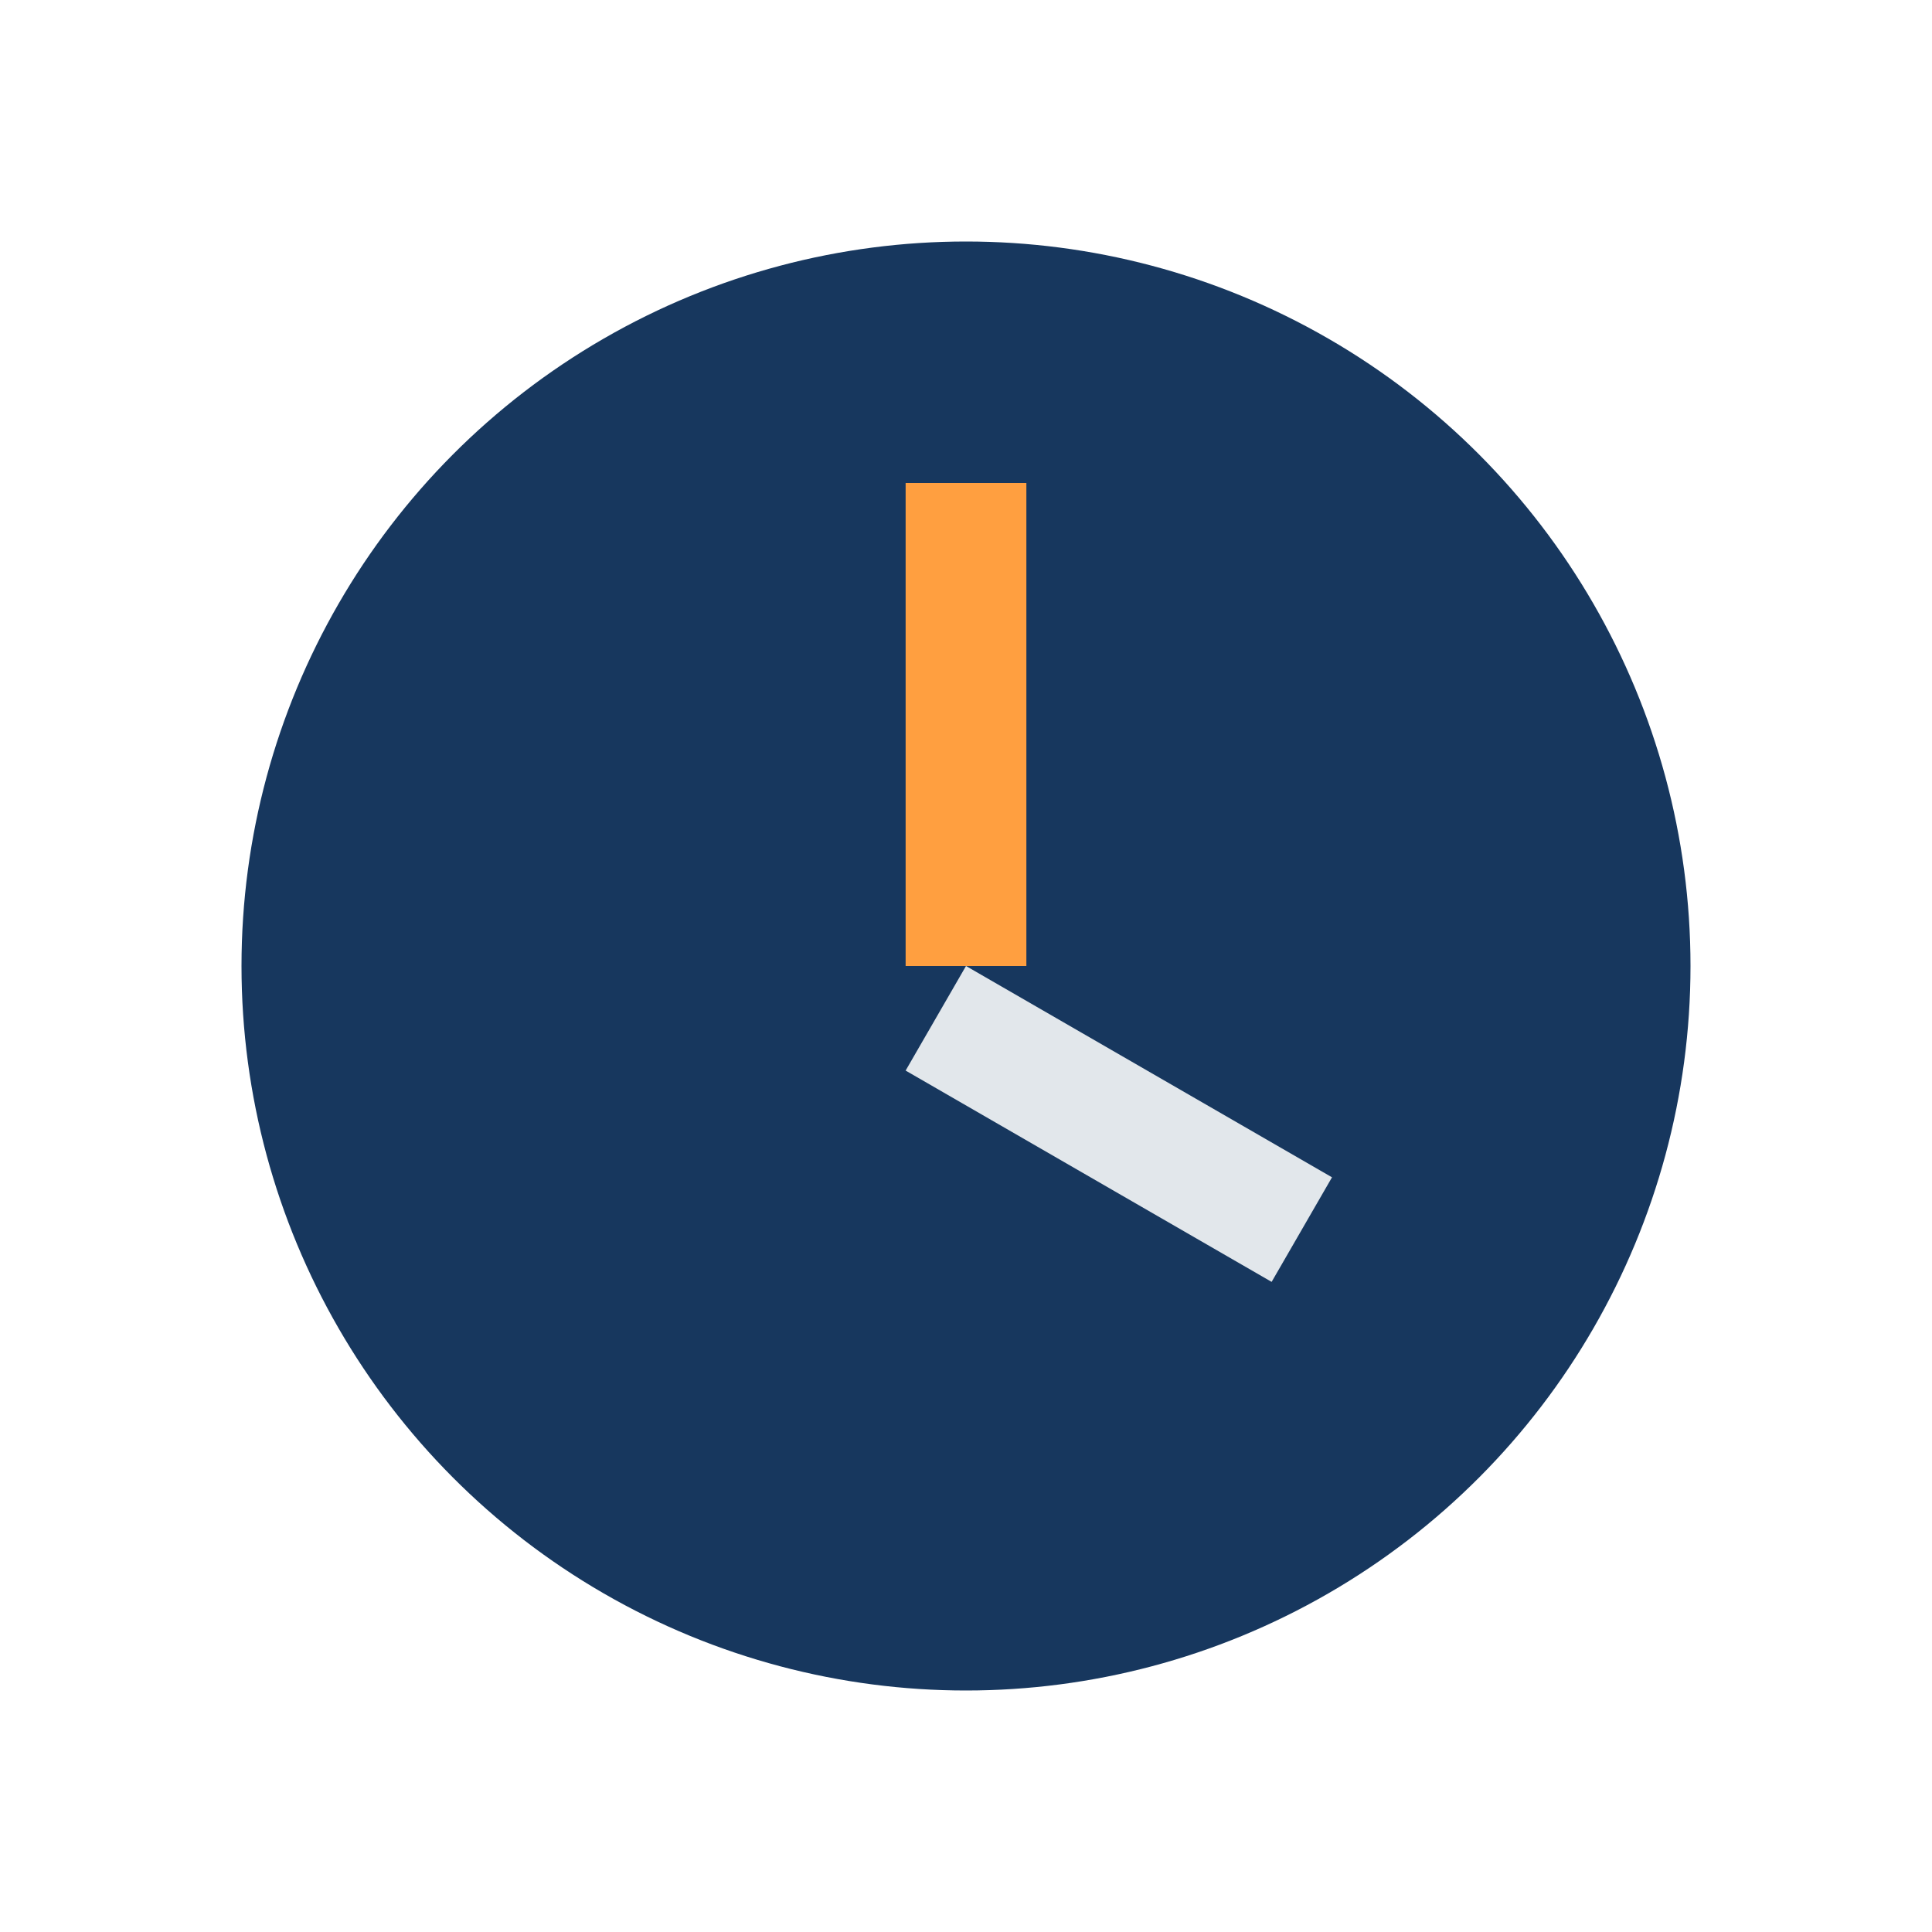 <?xml version="1.0" encoding="UTF-8"?>
<svg xmlns="http://www.w3.org/2000/svg" width="32" height="32" viewBox="0 0 32 32"><circle cx="16" cy="16" r="12" fill="#17375E"/><rect x="15" y="8" width="2" height="8" fill="#FF9F40"/><rect x="16" y="16" width="7" height="2" transform="rotate(30 16 16)" fill="#E2E7EB"/></svg>